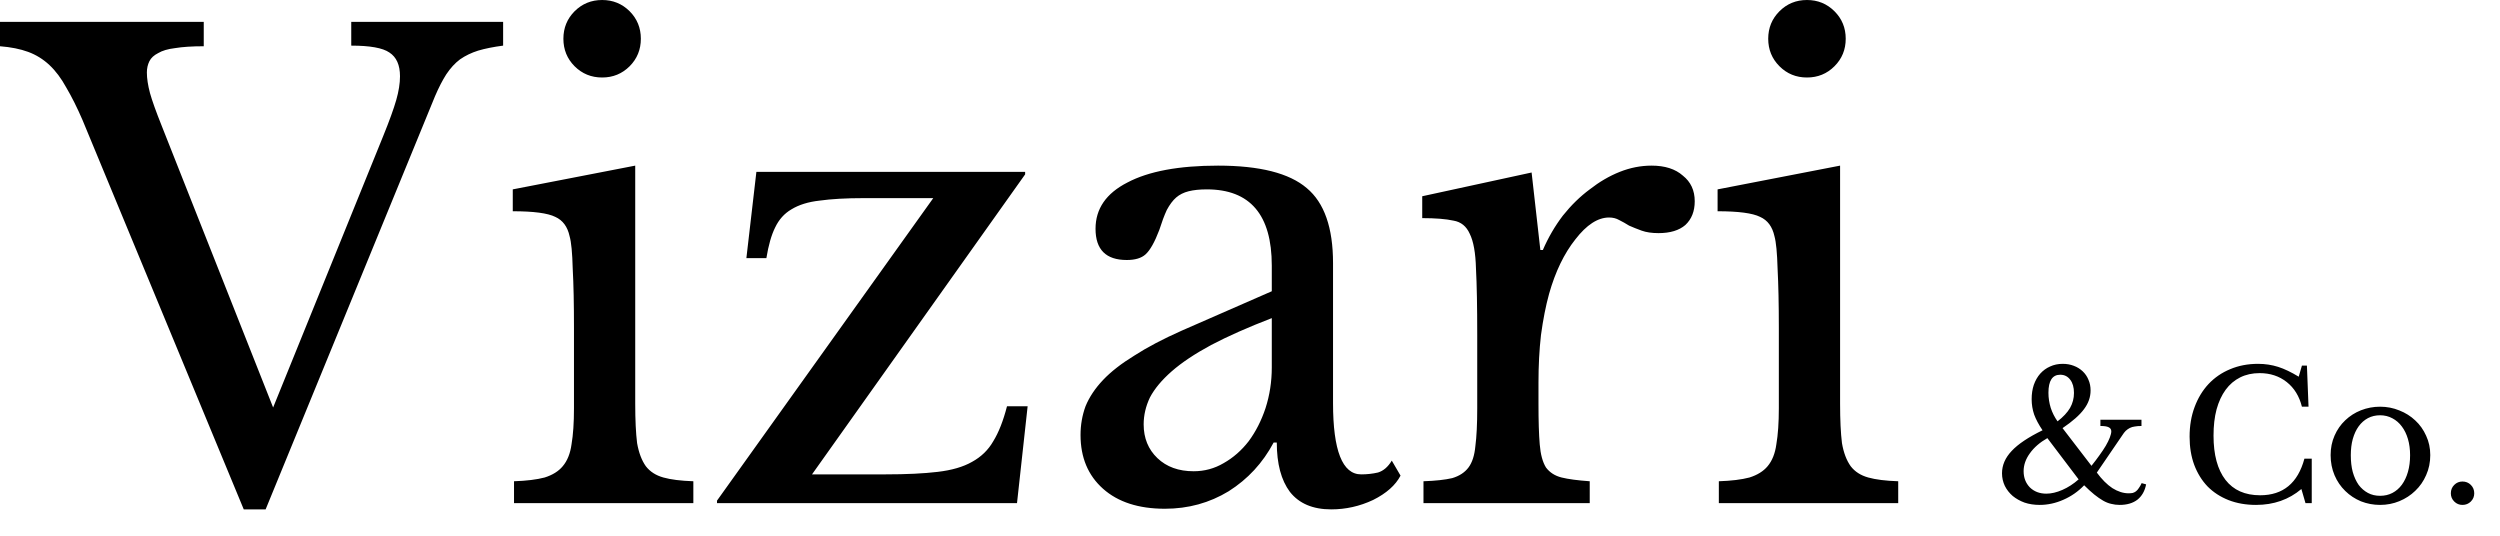 <svg xmlns="http://www.w3.org/2000/svg" fill="none" viewBox="0 0 56 12" height="12" width="56">
<path fill="black" d="M6.118 9.128L8.582 3.052C8.722 2.707 8.82 2.436 8.876 2.24C8.932 2.044 8.96 1.867 8.96 1.708C8.96 1.456 8.881 1.279 8.722 1.176C8.573 1.073 8.288 1.022 7.868 1.022V0.49H11.27V1.022C11.055 1.05 10.869 1.087 10.71 1.134C10.561 1.181 10.425 1.246 10.304 1.33C10.192 1.414 10.089 1.526 9.996 1.666C9.912 1.797 9.828 1.96 9.744 2.156L5.95 11.41H5.46L1.848 2.688C1.727 2.408 1.605 2.165 1.484 1.96C1.372 1.755 1.246 1.587 1.106 1.456C0.966 1.325 0.807 1.227 0.63 1.162C0.453 1.097 0.243 1.055 6.83218e-06 1.036V0.49H4.564V1.036C4.303 1.036 4.088 1.05 3.92 1.078C3.761 1.097 3.635 1.134 3.542 1.19C3.449 1.237 3.383 1.297 3.346 1.372C3.309 1.447 3.29 1.531 3.29 1.624C3.29 1.755 3.313 1.909 3.36 2.086C3.407 2.254 3.495 2.501 3.626 2.828L6.118 9.128ZM14.229 9.044C14.229 9.408 14.243 9.702 14.271 9.926C14.309 10.141 14.374 10.313 14.467 10.444C14.561 10.565 14.691 10.649 14.86 10.696C15.027 10.743 15.252 10.771 15.531 10.78V11.27H11.514V10.78C11.793 10.771 12.022 10.743 12.2 10.696C12.377 10.64 12.512 10.556 12.605 10.444C12.708 10.323 12.774 10.159 12.802 9.954C12.839 9.739 12.857 9.469 12.857 9.142V7.35C12.857 6.809 12.848 6.365 12.829 6.02C12.82 5.665 12.797 5.423 12.759 5.292C12.713 5.077 12.605 4.933 12.438 4.858C12.27 4.774 11.952 4.732 11.486 4.732V4.242L14.229 3.71V9.044ZM12.62 0.868C12.62 0.625 12.704 0.42 12.871 0.252C13.04 0.084 13.245 3.33786e-06 13.488 3.33786e-06C13.73 3.33786e-06 13.935 0.084 14.104 0.252C14.271 0.42 14.355 0.625 14.355 0.868C14.355 1.111 14.271 1.316 14.104 1.484C13.935 1.652 13.73 1.736 13.488 1.736C13.245 1.736 13.04 1.652 12.871 1.484C12.704 1.316 12.62 1.111 12.62 0.868ZM22.781 11.27H16.061V11.214L20.905 4.438H19.351C18.95 4.438 18.618 4.457 18.357 4.494C18.105 4.522 17.895 4.587 17.727 4.69C17.568 4.783 17.447 4.919 17.363 5.096C17.279 5.264 17.214 5.493 17.167 5.782H16.719L16.943 3.85H22.963V3.906L18.189 10.626H19.827C20.303 10.626 20.695 10.607 21.003 10.57C21.32 10.533 21.577 10.458 21.773 10.346C21.978 10.234 22.137 10.08 22.249 9.884C22.37 9.688 22.473 9.427 22.557 9.1H23.019L22.781 11.27ZM28.488 7.126C27.956 7.331 27.503 7.532 27.13 7.728C26.766 7.924 26.472 8.12 26.248 8.316C26.024 8.512 25.861 8.708 25.758 8.904C25.665 9.1 25.618 9.301 25.618 9.506C25.618 9.814 25.721 10.066 25.926 10.262C26.131 10.458 26.402 10.556 26.738 10.556C26.981 10.556 27.205 10.495 27.41 10.374C27.625 10.253 27.811 10.089 27.97 9.884C28.129 9.669 28.255 9.422 28.348 9.142C28.441 8.853 28.488 8.549 28.488 8.232V7.126ZM28.488 6.524V5.95C28.488 4.811 28.003 4.242 27.032 4.242C26.873 4.242 26.738 4.256 26.626 4.284C26.514 4.312 26.421 4.359 26.346 4.424C26.271 4.489 26.201 4.583 26.136 4.704C26.08 4.825 26.024 4.975 25.968 5.152C25.865 5.423 25.763 5.605 25.66 5.698C25.567 5.782 25.427 5.824 25.24 5.824C24.773 5.824 24.54 5.591 24.54 5.124C24.54 4.676 24.778 4.331 25.254 4.088C25.73 3.836 26.407 3.71 27.284 3.71C28.217 3.71 28.88 3.878 29.272 4.214C29.664 4.541 29.86 5.101 29.86 5.894V9.03C29.86 10.094 30.07 10.626 30.49 10.626C30.621 10.626 30.747 10.612 30.868 10.584C30.989 10.547 31.092 10.458 31.176 10.318L31.372 10.654C31.26 10.869 31.055 11.051 30.756 11.2C30.457 11.34 30.145 11.41 29.818 11.41C29.407 11.41 29.099 11.279 28.894 11.018C28.698 10.757 28.6 10.388 28.6 9.912H28.53C28.287 10.369 27.951 10.733 27.522 11.004C27.093 11.265 26.617 11.396 26.094 11.396C25.506 11.396 25.044 11.247 24.708 10.948C24.372 10.649 24.204 10.248 24.204 9.744C24.204 9.52 24.241 9.305 24.316 9.1C24.4 8.895 24.531 8.699 24.708 8.512C24.885 8.325 25.119 8.143 25.408 7.966C25.697 7.779 26.052 7.593 26.472 7.406L28.488 6.524ZM34.462 9.044C34.462 9.427 34.471 9.73 34.49 9.954C34.508 10.178 34.555 10.351 34.63 10.472C34.714 10.584 34.831 10.659 34.98 10.696C35.129 10.733 35.339 10.761 35.61 10.78V11.27H31.886V10.78C32.157 10.771 32.371 10.747 32.53 10.71C32.688 10.663 32.81 10.584 32.894 10.472C32.978 10.36 33.029 10.201 33.048 9.996C33.076 9.781 33.09 9.497 33.09 9.142V7.504C33.09 6.869 33.081 6.375 33.062 6.02C33.053 5.665 33.006 5.404 32.922 5.236C32.847 5.068 32.726 4.97 32.558 4.942C32.39 4.905 32.157 4.886 31.858 4.886V4.396L34.308 3.864L34.504 5.6H34.56C34.681 5.32 34.831 5.063 35.008 4.83C35.194 4.597 35.395 4.401 35.61 4.242C35.825 4.074 36.048 3.943 36.282 3.85C36.515 3.757 36.753 3.71 36.996 3.71C37.294 3.71 37.528 3.785 37.696 3.934C37.873 4.074 37.962 4.265 37.962 4.508C37.962 4.732 37.892 4.909 37.752 5.04C37.612 5.161 37.411 5.222 37.15 5.222C37.001 5.222 36.874 5.203 36.772 5.166C36.669 5.129 36.576 5.091 36.492 5.054C36.417 5.007 36.343 4.965 36.268 4.928C36.203 4.891 36.128 4.872 36.044 4.872C35.792 4.872 35.54 5.035 35.288 5.362C35.036 5.679 34.84 6.085 34.7 6.58C34.625 6.851 34.565 7.159 34.518 7.504C34.48 7.84 34.462 8.195 34.462 8.568V9.044ZM41.218 9.044C41.218 9.408 41.232 9.702 41.26 9.926C41.297 10.141 41.362 10.313 41.456 10.444C41.549 10.565 41.68 10.649 41.848 10.696C42.016 10.743 42.24 10.771 42.52 10.78V11.27H38.502V10.78C38.782 10.771 39.01 10.743 39.188 10.696C39.365 10.64 39.5 10.556 39.594 10.444C39.696 10.323 39.762 10.159 39.79 9.954C39.827 9.739 39.846 9.469 39.846 9.142V7.35C39.846 6.809 39.836 6.365 39.818 6.02C39.808 5.665 39.785 5.423 39.748 5.292C39.701 5.077 39.594 4.933 39.426 4.858C39.258 4.774 38.94 4.732 38.474 4.732V4.242L41.218 3.71V9.044ZM39.608 0.868C39.608 0.625 39.692 0.42 39.86 0.252C40.028 0.084 40.233 3.33786e-06 40.476 3.33786e-06C40.718 3.33786e-06 40.924 0.084 41.092 0.252C41.26 0.42 41.344 0.625 41.344 0.868C41.344 1.111 41.26 1.316 41.092 1.484C40.924 1.652 40.718 1.736 40.476 1.736C40.233 1.736 40.028 1.652 39.86 1.484C39.692 1.316 39.608 1.111 39.608 0.868ZM46.089 9.438C46.217 9.339 46.31 9.239 46.369 9.138C46.428 9.034 46.457 8.922 46.457 8.802C46.457 8.677 46.429 8.578 46.373 8.506C46.317 8.431 46.242 8.394 46.149 8.394C45.973 8.394 45.885 8.529 45.885 8.798C45.885 8.915 45.903 9.029 45.937 9.138C45.972 9.245 46.023 9.345 46.089 9.438ZM45.861 9.814C45.693 9.91 45.562 10.023 45.469 10.154C45.376 10.282 45.329 10.415 45.329 10.554C45.329 10.701 45.376 10.822 45.469 10.918C45.565 11.011 45.688 11.058 45.837 11.058C45.949 11.058 46.069 11.03 46.197 10.974C46.325 10.918 46.447 10.839 46.561 10.738L45.861 9.814ZM46.849 10.434C46.913 10.354 46.972 10.277 47.025 10.202C47.081 10.125 47.129 10.053 47.169 9.986C47.209 9.917 47.24 9.854 47.261 9.798C47.282 9.742 47.293 9.697 47.293 9.662C47.293 9.619 47.273 9.589 47.233 9.57C47.196 9.551 47.135 9.542 47.049 9.542V9.402H47.969V9.542C47.91 9.542 47.86 9.546 47.817 9.554C47.777 9.559 47.741 9.57 47.709 9.586C47.677 9.602 47.647 9.623 47.617 9.65C47.59 9.677 47.564 9.711 47.537 9.754L46.969 10.586C47.081 10.738 47.197 10.854 47.317 10.934C47.44 11.011 47.561 11.05 47.681 11.05C47.716 11.05 47.746 11.047 47.773 11.042C47.8 11.034 47.824 11.022 47.845 11.006C47.869 10.987 47.891 10.963 47.909 10.934C47.931 10.905 47.952 10.867 47.973 10.822L48.073 10.85C48.044 10.999 47.978 11.114 47.877 11.194C47.776 11.271 47.644 11.31 47.481 11.31C47.414 11.31 47.35 11.302 47.289 11.286C47.23 11.273 47.17 11.249 47.109 11.214C47.048 11.179 46.983 11.134 46.913 11.078C46.844 11.022 46.768 10.953 46.685 10.87C46.552 11.009 46.397 11.117 46.221 11.194C46.048 11.271 45.87 11.31 45.689 11.31C45.566 11.31 45.453 11.293 45.349 11.258C45.248 11.221 45.16 11.171 45.085 11.11C45.011 11.046 44.952 10.971 44.909 10.886C44.867 10.798 44.845 10.703 44.845 10.602C44.845 10.421 44.917 10.254 45.061 10.102C45.205 9.947 45.436 9.793 45.753 9.638C45.668 9.513 45.605 9.395 45.565 9.286C45.528 9.177 45.509 9.062 45.509 8.942C45.509 8.825 45.525 8.718 45.557 8.622C45.592 8.523 45.64 8.439 45.701 8.37C45.763 8.301 45.836 8.247 45.921 8.21C46.007 8.17 46.101 8.15 46.205 8.15C46.296 8.15 46.379 8.165 46.453 8.194C46.531 8.223 46.597 8.265 46.653 8.318C46.709 8.371 46.752 8.434 46.781 8.506C46.813 8.578 46.829 8.658 46.829 8.746C46.829 8.895 46.78 9.035 46.681 9.166C46.585 9.297 46.425 9.438 46.201 9.59L46.849 10.434ZM51.563 8.19H51.675L51.711 9.11H51.563C51.504 8.875 51.391 8.691 51.223 8.558C51.055 8.425 50.852 8.358 50.615 8.358C50.452 8.358 50.307 8.39 50.179 8.454C50.051 8.518 49.943 8.61 49.855 8.73C49.767 8.85 49.699 8.997 49.651 9.17C49.605 9.343 49.583 9.539 49.583 9.758C49.583 10.187 49.672 10.518 49.851 10.75C50.029 10.979 50.288 11.094 50.627 11.094C51.141 11.094 51.472 10.821 51.619 10.274H51.783V11.27H51.643L51.551 10.954C51.271 11.191 50.932 11.31 50.535 11.31C50.308 11.31 50.103 11.274 49.919 11.202C49.737 11.13 49.581 11.029 49.451 10.898C49.323 10.765 49.223 10.603 49.151 10.414C49.081 10.225 49.047 10.014 49.047 9.782C49.047 9.539 49.084 9.318 49.159 9.118C49.233 8.918 49.337 8.746 49.471 8.602C49.607 8.458 49.768 8.347 49.955 8.27C50.144 8.19 50.352 8.15 50.579 8.15C50.739 8.15 50.889 8.173 51.031 8.218C51.172 8.263 51.325 8.337 51.491 8.438L51.563 8.19ZM53.314 9.11C53.466 9.11 53.61 9.138 53.746 9.194C53.882 9.247 54 9.322 54.102 9.418C54.206 9.514 54.287 9.629 54.346 9.762C54.407 9.893 54.438 10.037 54.438 10.194C54.438 10.357 54.407 10.506 54.346 10.642C54.287 10.778 54.206 10.895 54.102 10.994C54 11.093 53.882 11.17 53.746 11.226C53.61 11.282 53.466 11.31 53.314 11.31C53.164 11.31 53.022 11.283 52.886 11.23C52.752 11.174 52.635 11.097 52.534 10.998C52.432 10.899 52.352 10.782 52.294 10.646C52.235 10.507 52.206 10.357 52.206 10.194C52.206 10.037 52.235 9.891 52.294 9.758C52.352 9.625 52.432 9.51 52.534 9.414C52.635 9.318 52.752 9.243 52.886 9.19C53.022 9.137 53.164 9.11 53.314 9.11ZM53.314 9.302C53.215 9.302 53.124 9.323 53.042 9.366C52.962 9.409 52.892 9.47 52.834 9.55C52.778 9.627 52.734 9.722 52.702 9.834C52.672 9.943 52.658 10.065 52.658 10.198C52.658 10.337 52.672 10.462 52.702 10.574C52.734 10.686 52.778 10.782 52.834 10.862C52.892 10.939 52.962 10.999 53.042 11.042C53.122 11.085 53.212 11.106 53.314 11.106C53.415 11.106 53.507 11.085 53.59 11.042C53.672 10.999 53.743 10.938 53.802 10.858C53.86 10.778 53.906 10.682 53.938 10.57C53.97 10.458 53.986 10.334 53.986 10.198C53.986 10.065 53.97 9.943 53.938 9.834C53.906 9.725 53.86 9.631 53.802 9.554C53.743 9.474 53.672 9.413 53.59 9.37C53.507 9.325 53.415 9.302 53.314 9.302ZM54.899 11.05C54.899 10.975 54.924 10.913 54.975 10.862C55.026 10.811 55.087 10.786 55.159 10.786C55.233 10.786 55.296 10.811 55.347 10.862C55.398 10.913 55.423 10.975 55.423 11.05C55.423 11.122 55.398 11.183 55.347 11.234C55.296 11.285 55.233 11.31 55.159 11.31C55.087 11.31 55.026 11.285 54.975 11.234C54.924 11.183 54.899 11.122 54.899 11.05Z"></path>
</svg>
